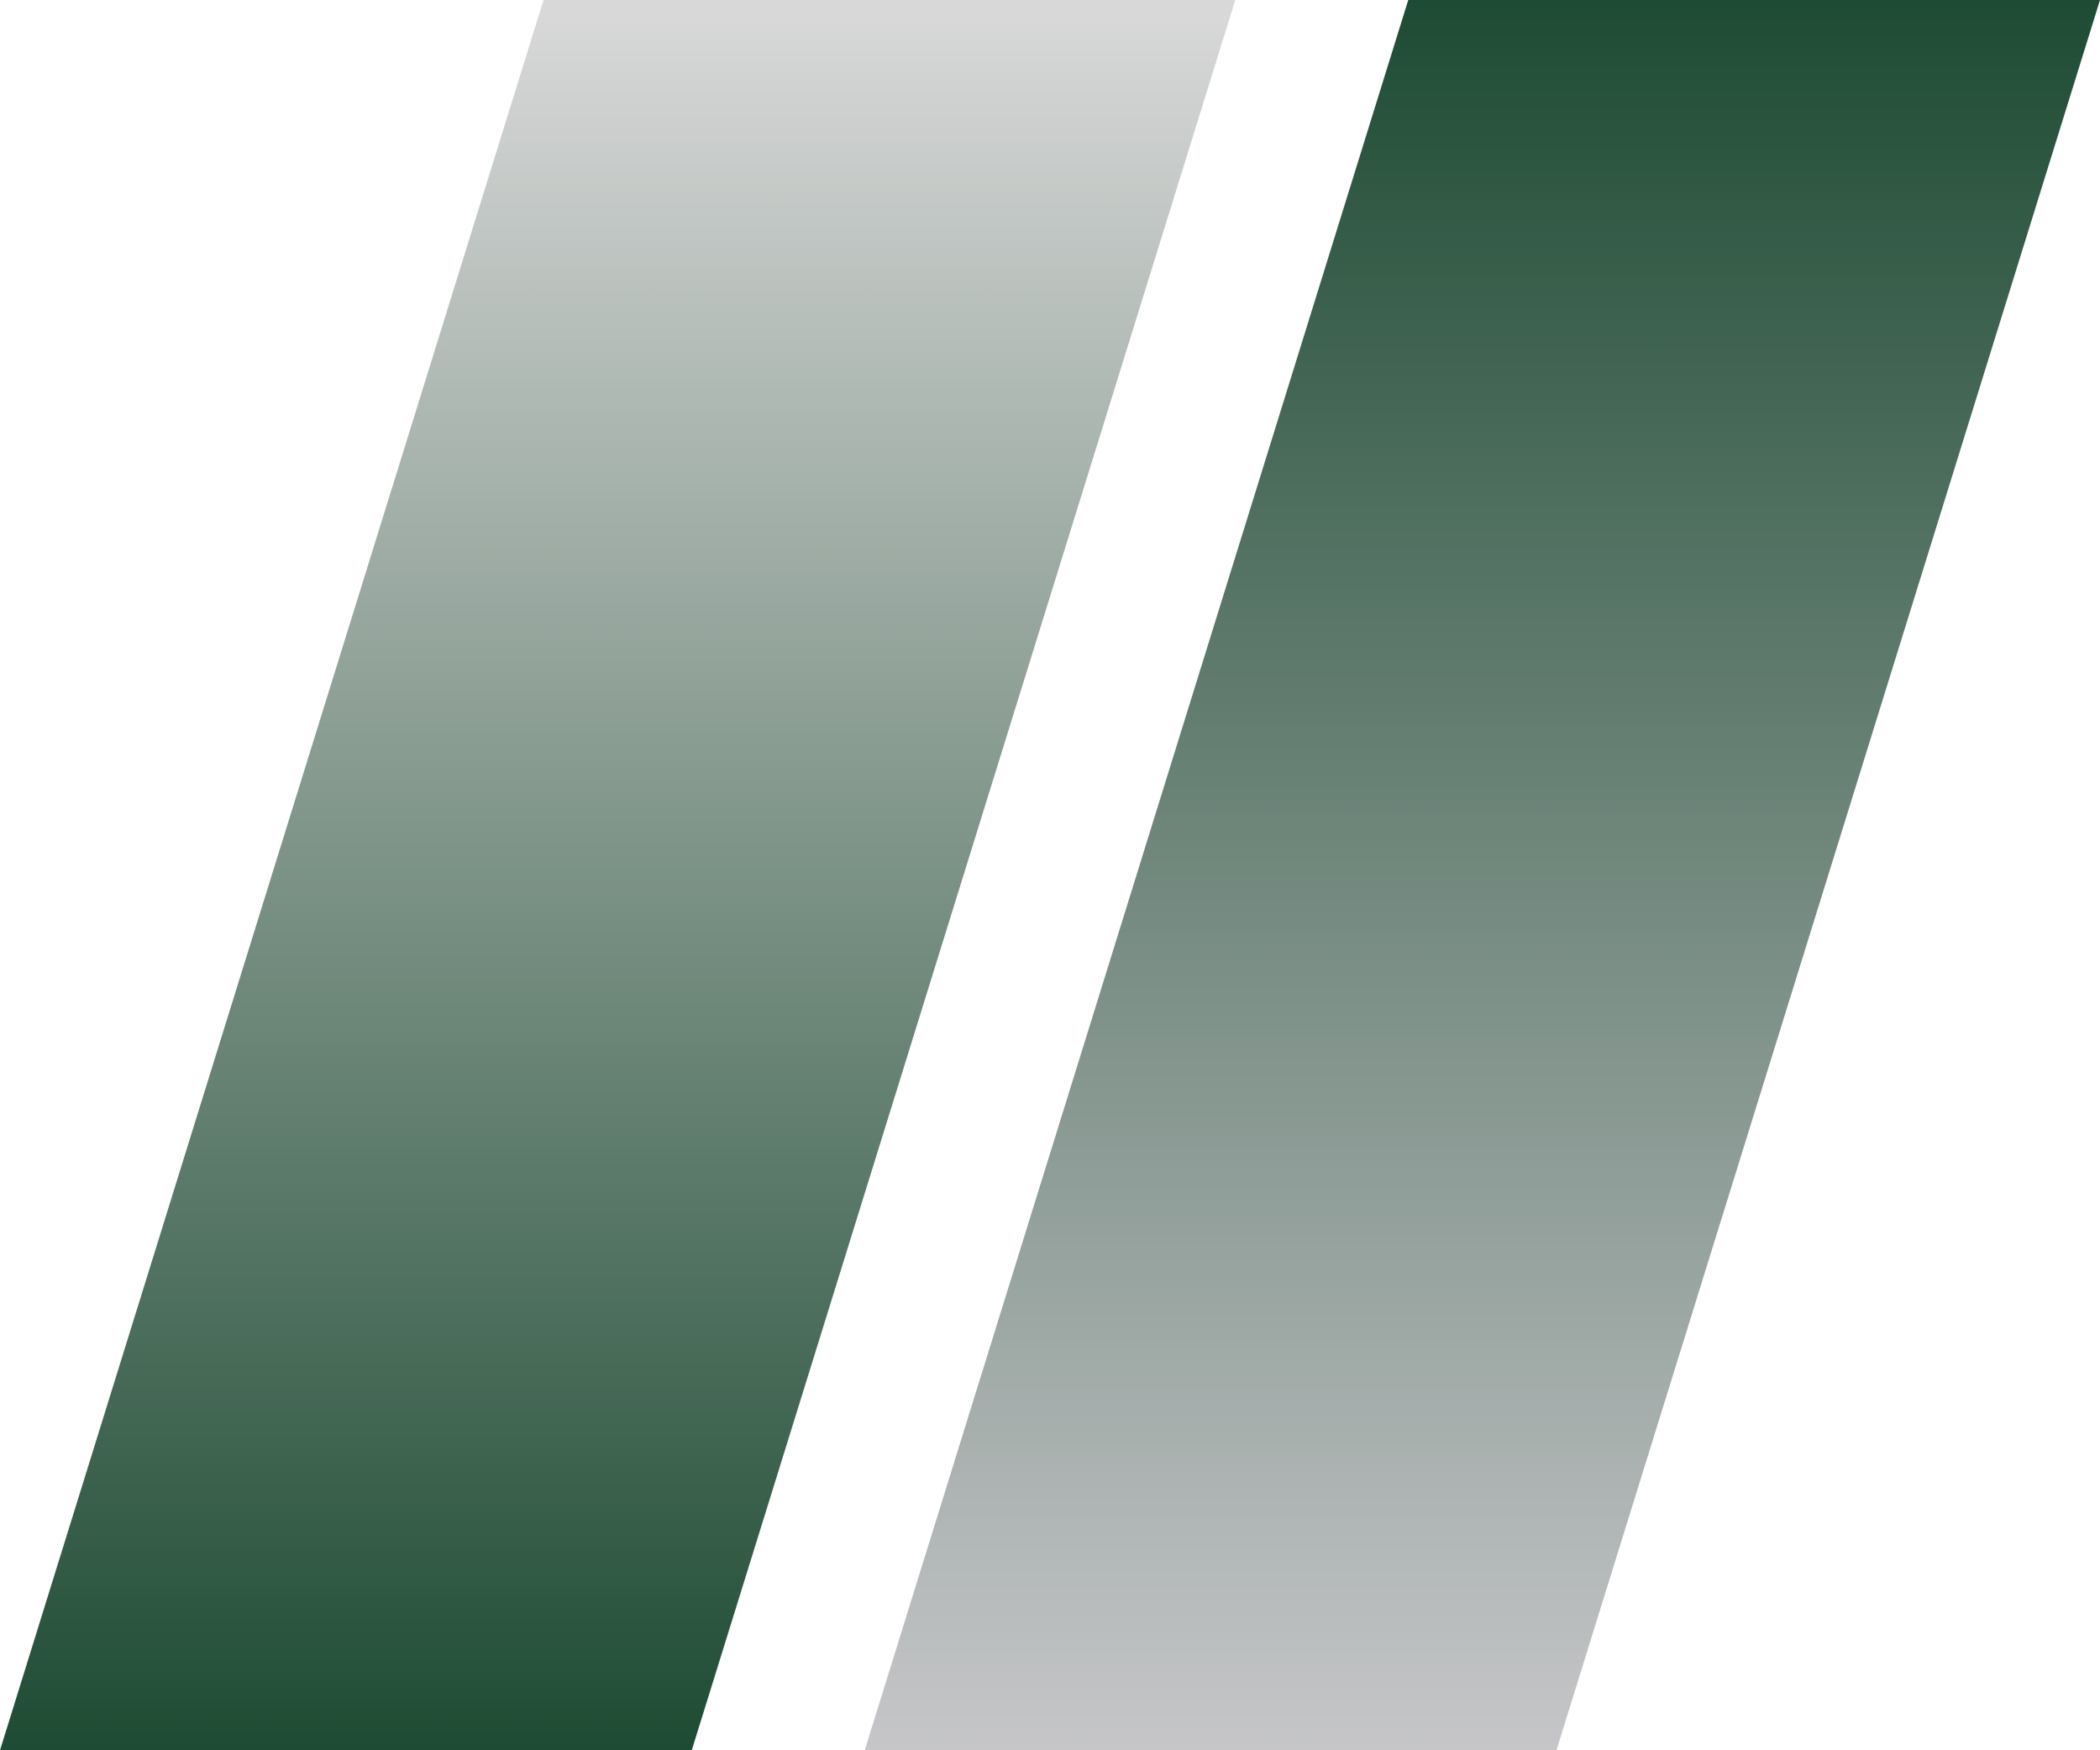 <svg width="30" height="25" viewBox="0 0 30 25" fill="none" xmlns="http://www.w3.org/2000/svg">
<path d="M7.765 0H17.647L9.882 25H0L7.765 0Z" fill="url(#paint0_linear_1_130)"/>
<path d="M20.118 0H30L22.235 25H12.353L20.118 0Z" fill="url(#paint1_linear_1_130)"/>
<defs>
<linearGradient id="paint0_linear_1_130" x1="8.823" y1="0" x2="8.823" y2="25" gradientUnits="userSpaceOnUse">
<stop stop-color="#D9D9D9"/>
<stop offset="1" stop-color="#1E4B33"/>
</linearGradient>
<linearGradient id="paint1_linear_1_130" x1="21.177" y1="0" x2="21.177" y2="25" gradientUnits="userSpaceOnUse">
<stop stop-color="#1E4B33"/>
<stop offset="1" stop-color="#C6C6C9"/>
</linearGradient>
</defs>
</svg>